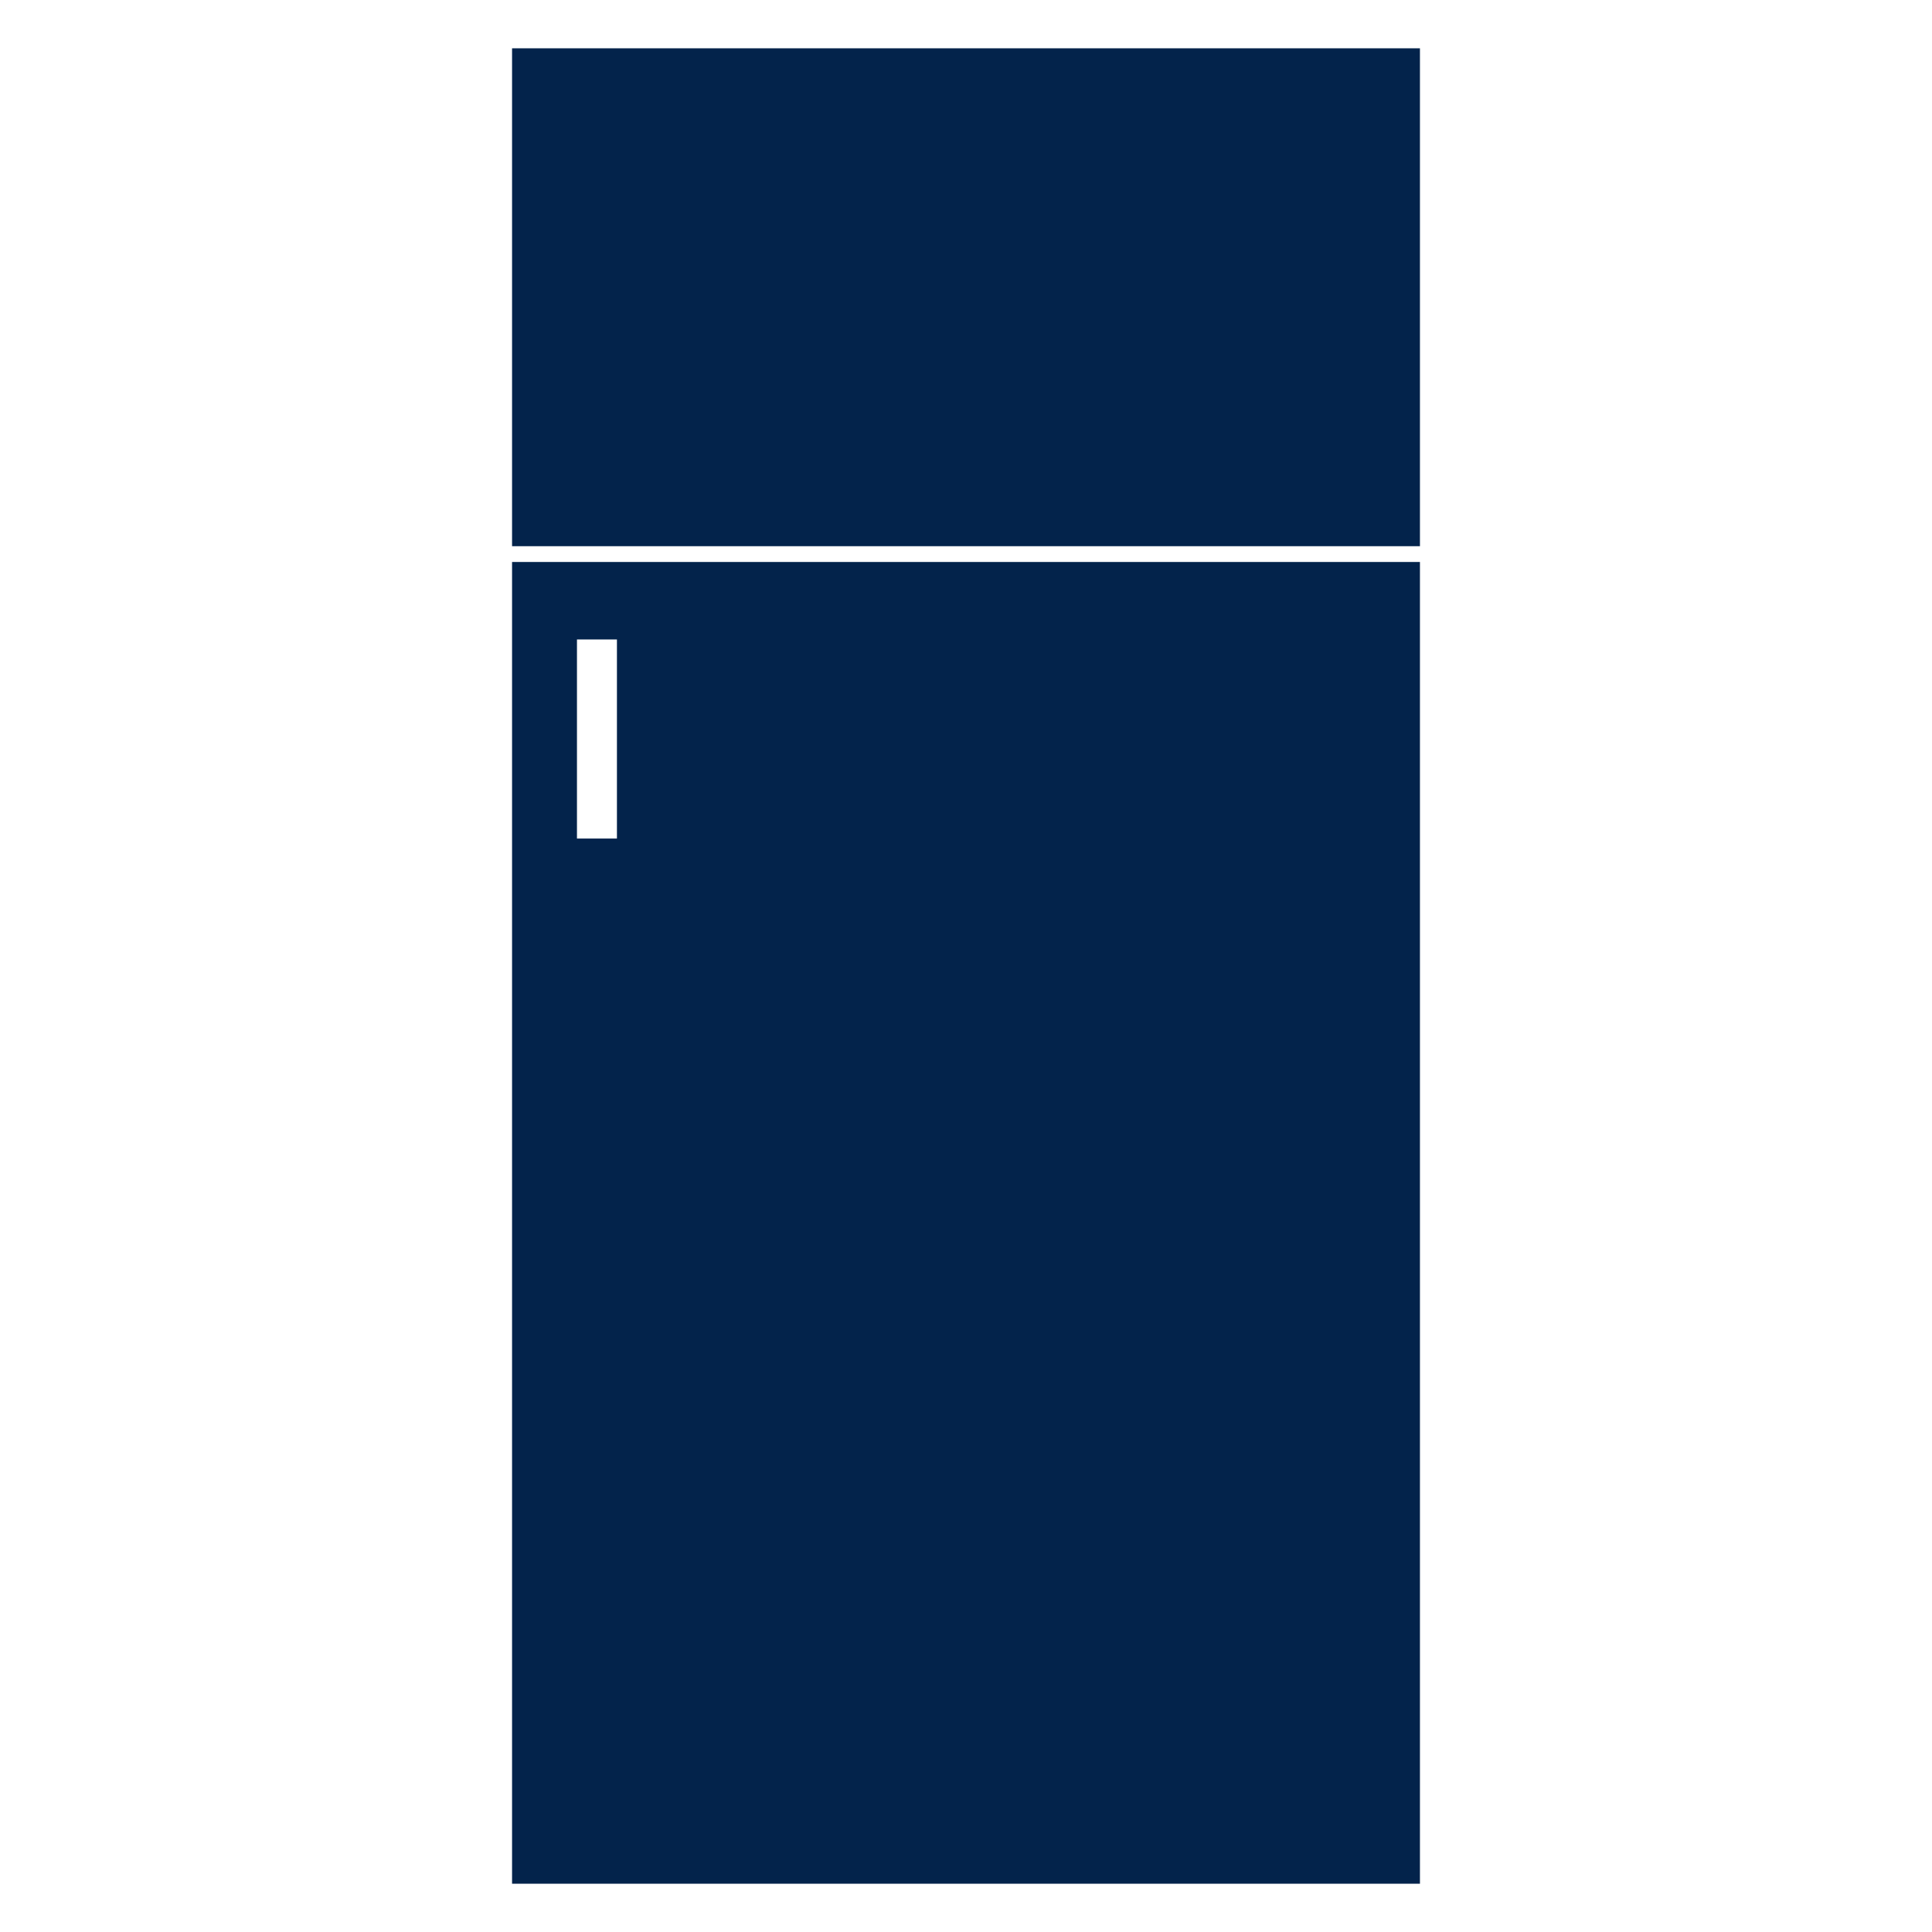 <?xml version="1.0" encoding="iso-8859-1"?>
<!-- Generator: Adobe Illustrator 24.0.2, SVG Export Plug-In . SVG Version: 6.00 Build 0)  -->
<svg version="1.1" id="Calque_1" xmlns="http://www.w3.org/2000/svg" xmlns:xlink="http://www.w3.org/1999/xlink" x="0px" y="0px"
	 viewBox="0 0 500 500" style="enable-background:new 0 0 500 500;" xml:space="preserve">
<g>
	<rect x="132.521" y="12.5" style="fill:#03234B;" width="234.959" height="128.855"/>
	<path style="fill:#03234B;" d="M132.521,145.439V487.5h234.959V145.439H132.521z M159.662,217.016h-10.344v-51.522h10.344V217.016z
		"/>
</g>
</svg>
